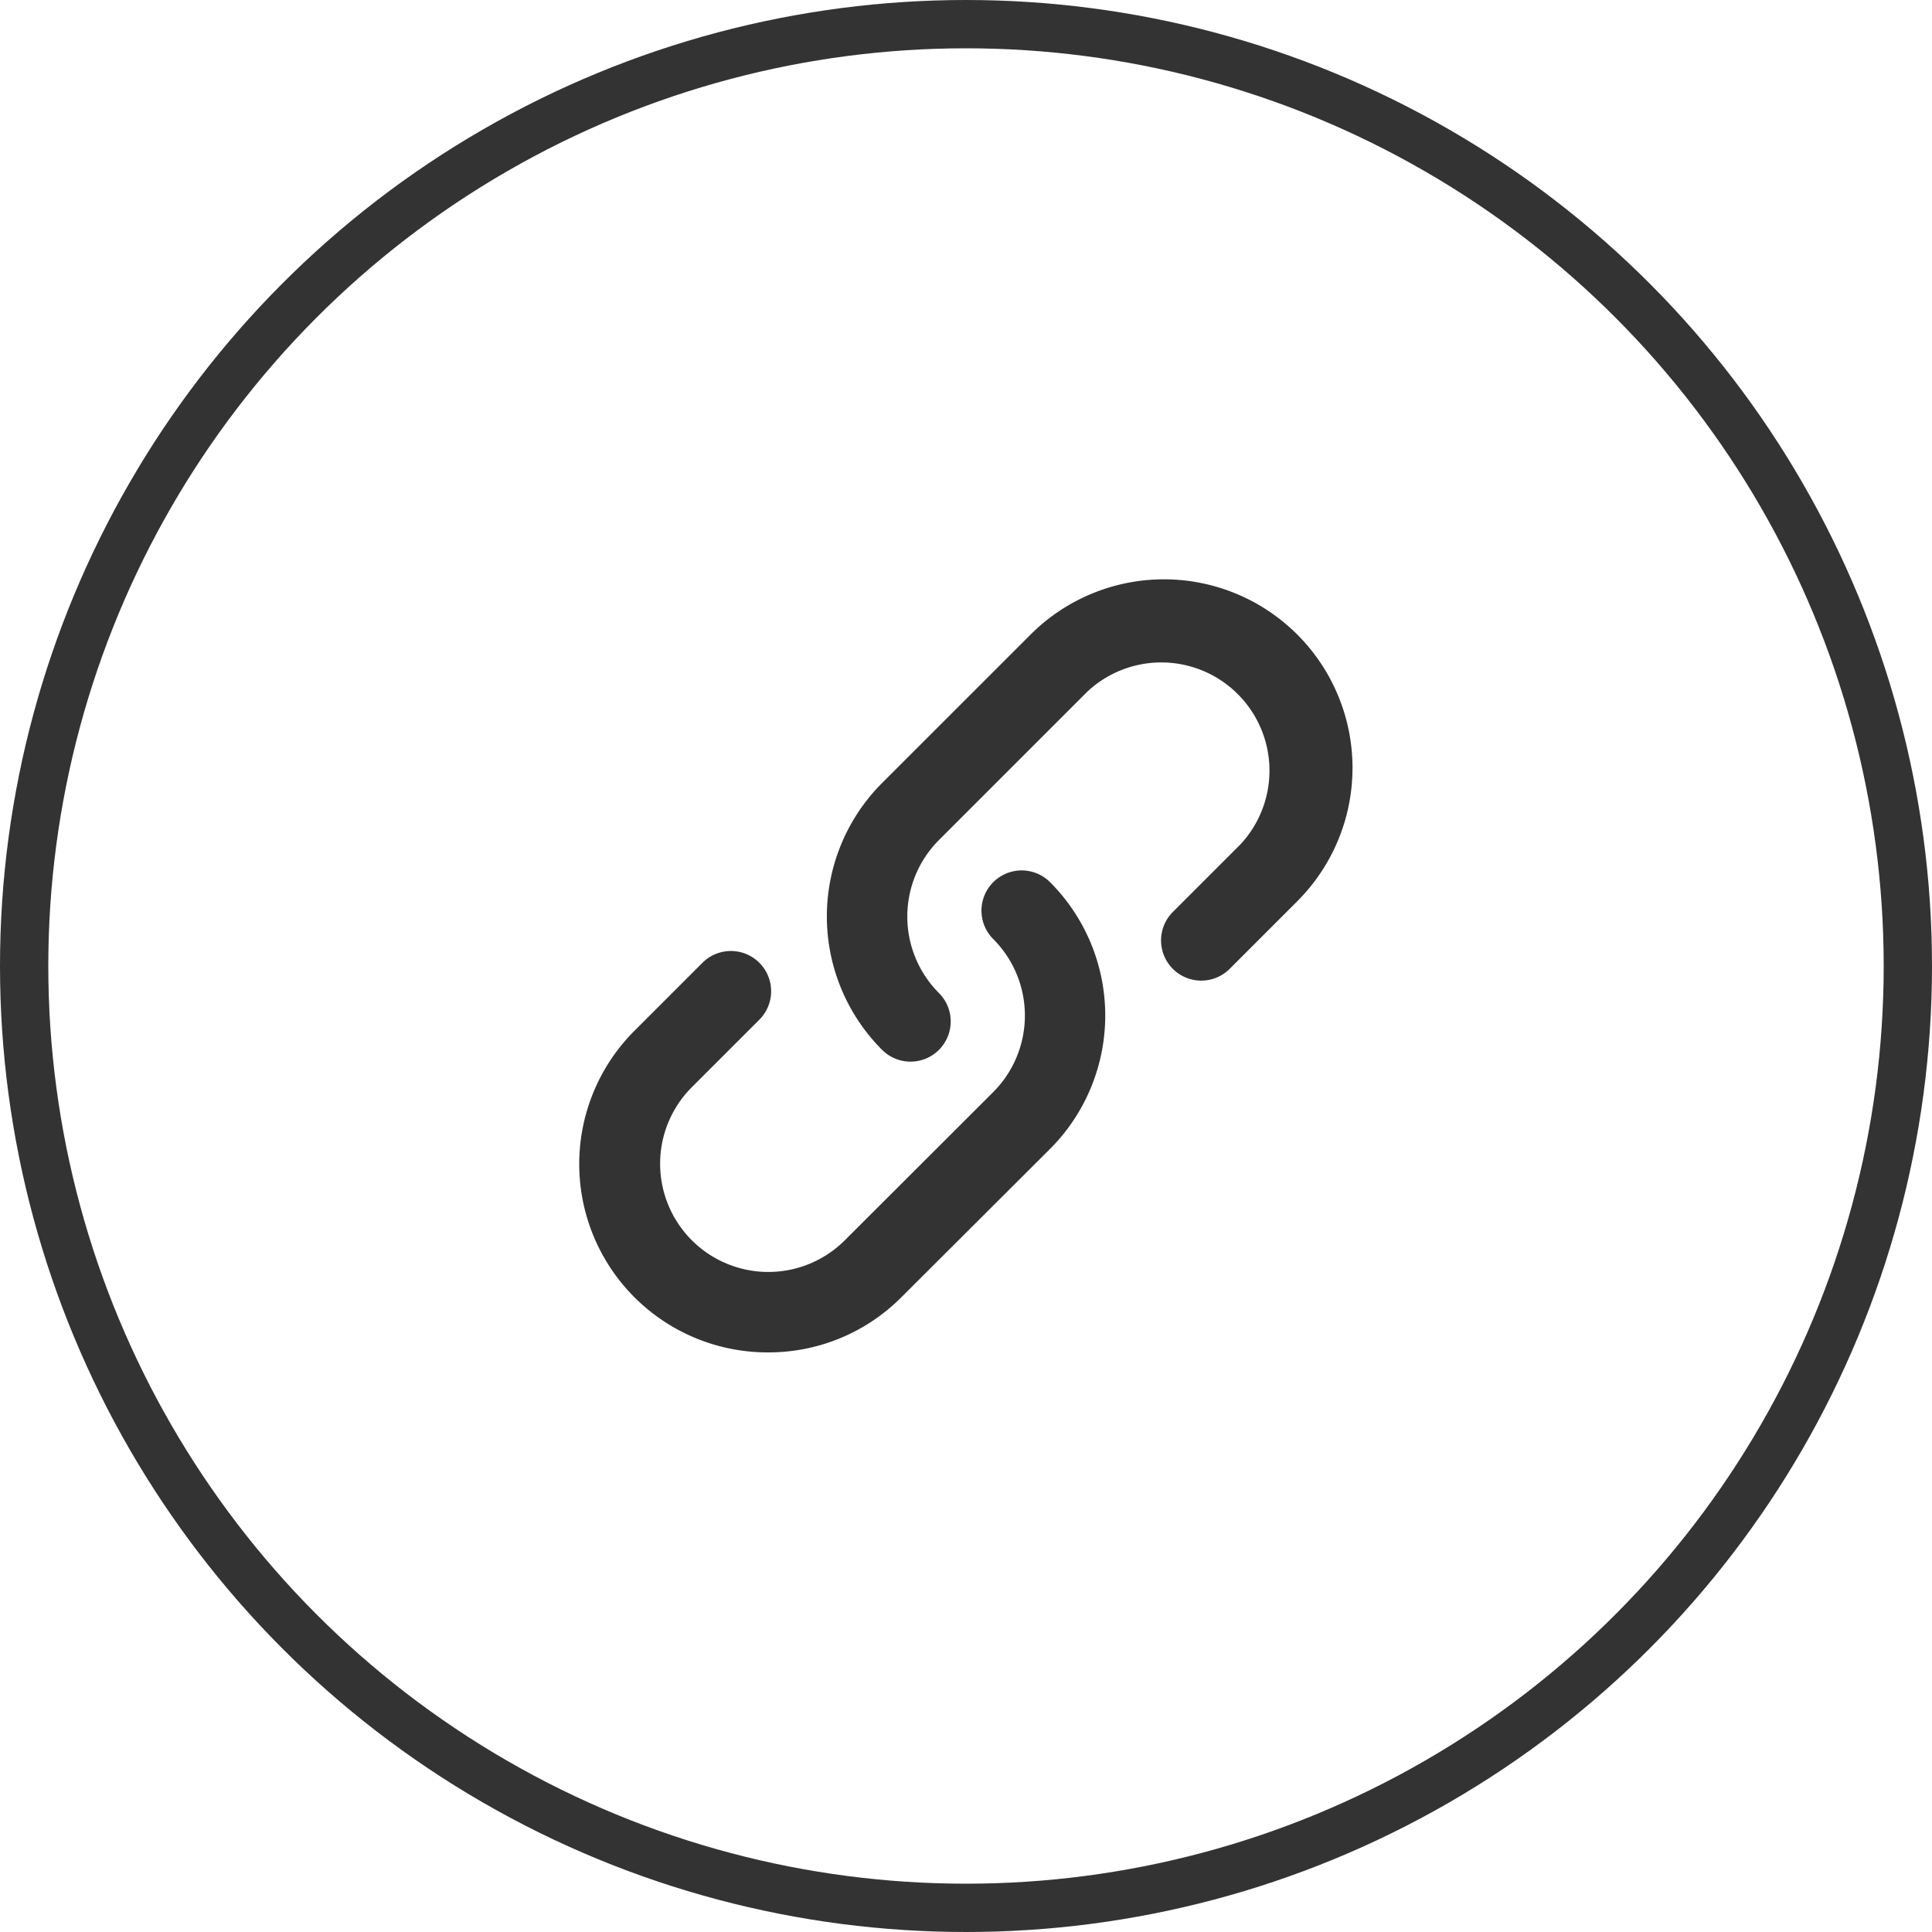 <svg xmlns="http://www.w3.org/2000/svg" width="40" height="40" viewBox="0 0 40 40"><g transform="translate(-1191 -3611)"><g transform="translate(431 342)"><g transform="translate(760 3269)" fill="none" stroke="#333" stroke-width="1"><circle cx="20" cy="20" r="20" stroke="none"/><circle cx="20" cy="20" r="19.5" fill="none"/></g></g><path d="M9.787,12.27a.83.83,0,0,1-.588-.244A3.908,3.908,0,0,1,9.2,6.5l3.073-3.072a3.9,3.9,0,1,1,5.522,5.521l-1.4,1.4a.832.832,0,1,1-1.177-1.177l1.4-1.4A2.24,2.24,0,0,0,13.448,4.61L10.376,7.682a2.242,2.242,0,0,0,0,3.168.832.832,0,0,1-.588,1.42ZM6.839,18.29a3.9,3.9,0,0,1-2.761-6.665l1.4-1.4A.832.832,0,0,1,6.659,11.4l-1.4,1.4a2.24,2.24,0,0,0,3.169,3.168L11.5,12.9a2.242,2.242,0,0,0,0-3.168.832.832,0,1,1,1.177-1.177,3.908,3.908,0,0,1,0,5.521L9.6,17.146A3.88,3.88,0,0,1,6.839,18.29Z" transform="translate(1200.064 3620.71)" fill="#333"/></g></svg>